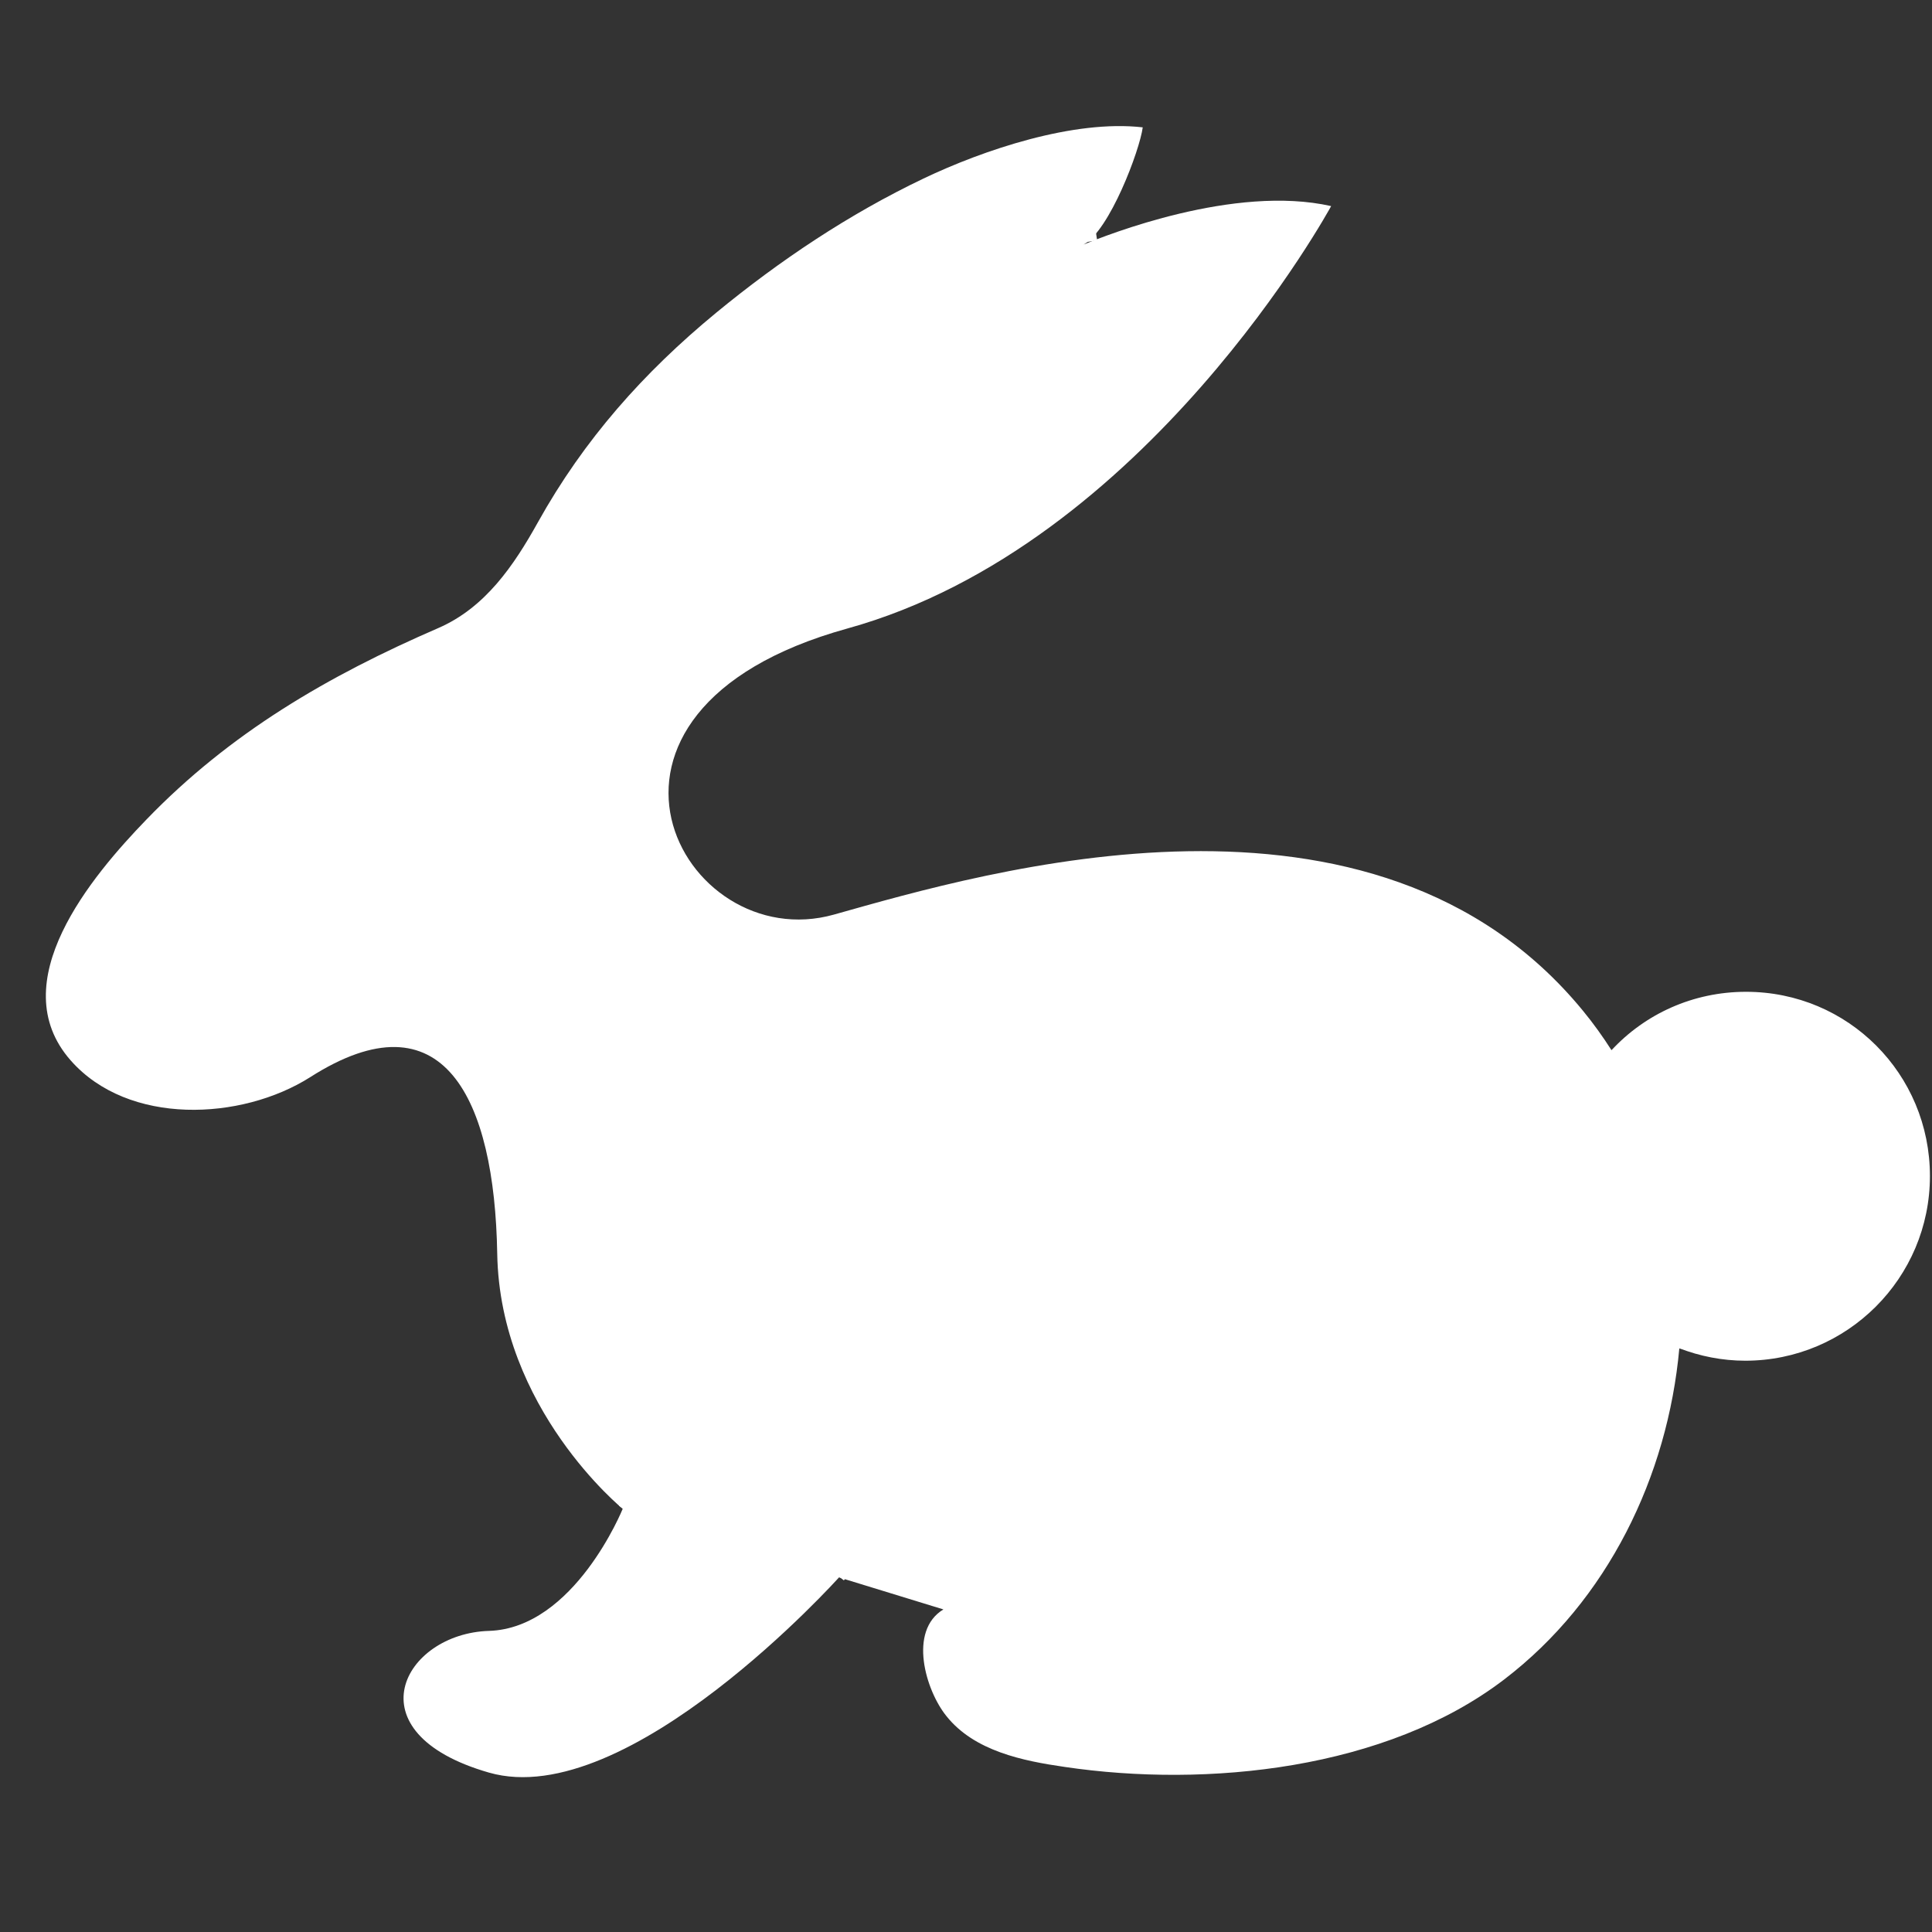 <svg xmlns="http://www.w3.org/2000/svg" xmlns:xlink="http://www.w3.org/1999/xlink" width="500" zoomAndPan="magnify" viewBox="0 0 375 375" height="500" preserveAspectRatio="xMidYMid meet" version="1.0"><rect x="0" y="0" width="375" height="375" fill="#333333" stroke="none"/><path fill="#ffffff" d="M 338.906 192.508 C 328.59 192.508 319.301 196.82 312.793 203.844 C 311.109 201.211 309.281 198.652 307.234 196.164 C 266.785 146.867 191.523 169.176 161.898 177.512 C 132.352 185.852 106.387 138.09 164.461 121.996 C 222.609 105.906 258.375 40.004 258.375 40.004 C 239.578 35.762 214.781 45.637 210.32 47.465 C 215.367 44.758 221.219 29.18 221.805 24.719 C 208.418 23.184 190.863 29.105 179.234 34.664 C 164.824 41.539 151.367 50.535 139.008 60.703 C 124.891 72.332 113.332 85.352 104.41 101.371 C 99.73 109.781 94.172 117.973 85.027 121.926 C 63.598 131.215 44.652 142.258 28.414 159.082 C 17.809 170.051 0.402 190.68 13.715 205.82 C 24.906 218.547 46.848 217.52 60.16 209.109 C 86.125 192.508 96 213.277 96.512 243.34 C 97.023 273.477 120.867 292.859 120.867 292.859 C 120.867 292.859 111.504 316.043 94.902 316.555 C 78.297 317.066 67.91 336.305 94.902 344.059 C 121.891 351.812 162.852 306.168 162.852 306.168 L 183.113 312.387 C 176.234 316.555 179.672 328.113 183.695 333.086 C 189.109 339.887 198.543 341.789 206.664 342.961 C 234.312 347.055 269.055 343.473 291.949 325.992 C 312.062 310.633 323.691 286.566 325.957 261.699 C 329.91 263.234 334.297 264.113 338.758 264.113 C 358.508 264.113 374.598 248.094 374.598 228.273 C 374.598 208.453 358.727 192.508 338.906 192.508 Z M 338.906 192.508 " fill-opacity="1" fill-rule="nonzero"/><path fill="#ffffff" d="M 313.672 203.184 L 312.062 204.43 C 312.207 204.648 329.836 228.418 325.152 261.625 L 327.203 261.918 C 331.957 227.836 313.816 203.406 313.672 203.184 Z M 313.672 203.184 " fill-opacity="1" fill-rule="nonzero"/><path fill="#ffffff" d="M 253.914 217.375 L 253.695 215.328 C 225.387 218.035 206.078 238.953 204.543 268.723 C 203.371 290.664 210.539 304.047 214.637 309.828 C 193.496 301.562 182.965 311.215 182.527 311.656 L 183.914 313.117 C 184.062 313.047 195.18 302.879 217.562 313.336 L 222.754 315.75 L 218.73 311.73 C 218.586 311.582 205.055 297.613 206.59 268.941 C 208.125 240.121 226.703 219.934 253.914 217.375 Z M 253.914 217.375 " fill-opacity="1" fill-rule="nonzero"/><path fill="#ffffff" d="M 262.473 215.398 L 262.836 217.375 C 268.176 216.352 274.172 217.812 279.219 221.324 L 280.391 219.641 C 274.906 215.84 268.324 214.23 262.473 215.398 Z M 262.473 215.398 " fill-opacity="1" fill-rule="nonzero"/><path fill="#ffffff" d="M 120.137 292.273 L 121.816 293.371 C 121.965 293.078 139.078 266.234 141.711 232.809 L 139.664 232.66 C 137.105 265.574 120.281 292.055 120.137 292.273 Z M 120.137 292.273 " fill-opacity="1" fill-rule="nonzero"/><path fill="#ffffff" d="M 162.191 305.512 L 163.801 306.754 C 164.312 306.098 175.871 290.371 178.504 277.789 L 176.527 277.352 C 174.043 289.492 162.34 305.367 162.191 305.512 Z M 162.191 305.512 " fill-opacity="1" fill-rule="nonzero"/><path fill="#ffffff" d="M 50.211 169.32 C 50.211 169.32 73.398 177.219 85.32 153.375 C 85.32 153.301 62.133 145.402 50.211 169.32 Z M 50.211 169.32 " fill-opacity="1" fill-rule="nonzero"/><path fill="#ffffff" d="M 230.801 57.484 C 230.801 57.484 176.75 59.312 142.883 110.223 C 142.809 110.148 196.934 108.395 230.801 57.484 Z M 230.801 57.484 " fill-opacity="1" fill-rule="nonzero"/><path fill="#ffffff" d="M 212.953 46.66 L 212.66 44.688 C 166.801 51.633 135.789 91.789 116.48 121.41 L 118.16 122.508 C 148.516 75.918 178.648 51.855 212.953 46.66 Z M 212.953 46.66 " fill-opacity="1" fill-rule="nonzero"/></svg>